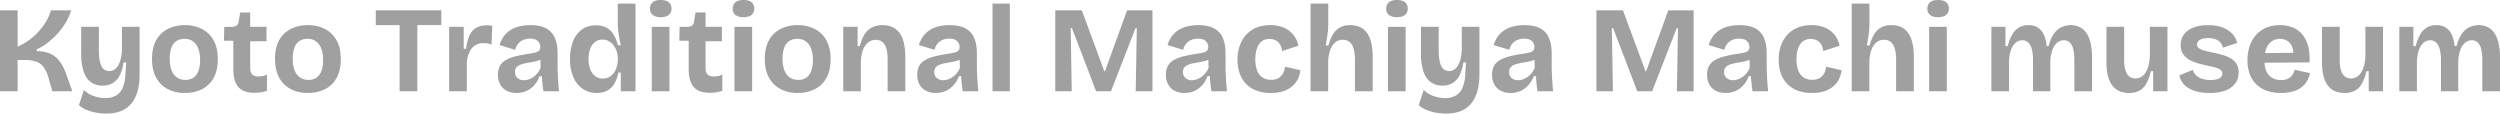 <svg xmlns="http://www.w3.org/2000/svg" width="2526.749" height="114.783" viewBox="0 0 2526.749 114.783">
  <path id="パス_383" data-name="パス 383" d="M9.1,0V-81.84H26.922V-45.2a57.114,57.114,0,0,0,11.8-6.706,64.394,64.394,0,0,0,9.892-8.979,60.271,60.271,0,0,0,7.436-10.277A46.3,46.3,0,0,0,60.553-81.84H81a50.99,50.99,0,0,1-5.286,12.1A71.389,71.389,0,0,1,67.354-58.4a74.05,74.05,0,0,1-10.236,9.471,54.947,54.947,0,0,1-10.925,6.567v1.779a36.86,36.86,0,0,1,10.287,1.338,24.157,24.157,0,0,1,8.085,4.073A27.692,27.692,0,0,1,70.8-28.3a50.028,50.028,0,0,1,4.816,9.833L82.222,0H62L57.716-14.934a29.174,29.174,0,0,0-4.644-9.658,16.526,16.526,0,0,0-7.336-5.326,33.25,33.25,0,0,0-11.581-1.7H26.922V0ZM116.369,22.527a56.859,56.859,0,0,1-10.128-.935,46.356,46.356,0,0,1-9.672-2.818A25.538,25.538,0,0,1,88.9,13.927l5.038-15.3a24.731,24.731,0,0,0,9.912,6.167,35.81,35.81,0,0,0,11.737,2.05,20.818,20.818,0,0,0,11.041-2.677,16.865,16.865,0,0,0,6.677-8.2A39.978,39.978,0,0,0,135.913-17.9l.773-11.226h-2.771a39.5,39.5,0,0,1-3.986,13.39,18.689,18.689,0,0,1-7.1,7.58,20.073,20.073,0,0,1-10.038,2.413,19.5,19.5,0,0,1-11.951-3.577Q96.018-12.9,93.592-20.067a55.968,55.968,0,0,1-2.426-17.749V-65.141h17.875v23q0,11.534,2.581,16.616a8.448,8.448,0,0,0,7.994,5.082,9.08,9.08,0,0,0,5.194-1.567,12.986,12.986,0,0,0,3.983-4.522,25.969,25.969,0,0,0,2.587-7.256,50.3,50.3,0,0,0,1.007-9.788V-65.141H150.2V-17.18a67.822,67.822,0,0,1-1.359,14.159,39.123,39.123,0,0,1-4.051,11.114A27.33,27.33,0,0,1,138.04,16.1a27.375,27.375,0,0,1-9.448,4.835A43.158,43.158,0,0,1,116.369,22.527ZM195.964,1.7a36.943,36.943,0,0,1-17.288-3.883,27.859,27.859,0,0,1-11.7-11.538q-4.233-7.655-4.233-19,0-11.458,4.288-19.022a27.5,27.5,0,0,1,11.794-11.324,37.634,37.634,0,0,1,17.085-3.76,37.308,37.308,0,0,1,17.26,3.853,27.906,27.906,0,0,1,11.787,11.458q4.272,7.606,4.272,19.018,0,11.6-4.356,19.224a27.243,27.243,0,0,1-11.914,11.3A38.335,38.335,0,0,1,195.964,1.7Zm.575-13.212a14.013,14.013,0,0,0,8.113-2.254,13.746,13.746,0,0,0,4.981-6.758A31.3,31.3,0,0,0,211.327-31.5a32.857,32.857,0,0,0-1.806-11.59,15.767,15.767,0,0,0-5.291-7.344A14.349,14.349,0,0,0,195.474-53a14.215,14.215,0,0,0-8.05,2.225,13.5,13.5,0,0,0-5.053,6.7,31.419,31.419,0,0,0-1.7,11.1q0,10.525,4.185,15.992T196.54-11.516Zm69.6,13.043q-10.97,0-16.1-5.813t-5.131-18.419V-51.065h-9.436l.3-14.016h6.5a11.445,11.445,0,0,0,5.679-1.135,5.4,5.4,0,0,0,2.323-4.1l1.577-9.321h10.118v14.493h16.488v14.589H261.971v27.123q0,4.412,2.113,6.448t6.432,2.036a19.48,19.48,0,0,0,4.55-.528,11.739,11.739,0,0,0,3.859-1.64V-.453a36,36,0,0,1-7.084,1.619A51.916,51.916,0,0,1,266.138,1.527Zm54.138.169a36.943,36.943,0,0,1-17.288-3.883,27.859,27.859,0,0,1-11.7-11.538q-4.233-7.655-4.233-19,0-11.458,4.288-19.022a27.5,27.5,0,0,1,11.794-11.324,37.634,37.634,0,0,1,17.085-3.76,37.307,37.307,0,0,1,17.26,3.853,27.906,27.906,0,0,1,11.787,11.458q4.272,7.606,4.272,19.018,0,11.6-4.356,19.224a27.243,27.243,0,0,1-11.914,11.3A38.335,38.335,0,0,1,320.276,1.7Zm.575-13.212a14.013,14.013,0,0,0,8.113-2.254,13.746,13.746,0,0,0,4.981-6.758A31.3,31.3,0,0,0,335.638-31.5a32.857,32.857,0,0,0-1.806-11.59,15.767,15.767,0,0,0-5.291-7.344A14.348,14.348,0,0,0,319.786-53a14.216,14.216,0,0,0-8.05,2.225,13.5,13.5,0,0,0-5.053,6.7,31.419,31.419,0,0,0-1.7,11.1q0,10.525,4.185,15.992T320.851-11.516ZM412.986,0V-81.84H430.9V0Zm-24.1-66.888V-81.84h66.23v14.952ZM463.036,0V-65.141h14.756l.01,22.21h2.445a44.97,44.97,0,0,1,3.34-13.472,16.565,16.565,0,0,1,6.751-7.729,21.438,21.438,0,0,1,10.857-2.516q1.1,0,2.406.1a23.644,23.644,0,0,1,3.034.477l-.709,18.891a16.721,16.721,0,0,0-4.153-1.172,26.756,26.756,0,0,0-3.924-.329A15.5,15.5,0,0,0,489.5-46.5a15.519,15.519,0,0,0-5.626,6.345,32.108,32.108,0,0,0-2.941,10.188V0Zm67.983,1.7a21.156,21.156,0,0,1-9.626-2.12,15.547,15.547,0,0,1-6.607-6.247A19.948,19.948,0,0,1,512.4-16.8a18.025,18.025,0,0,1,2.042-8.967,15.365,15.365,0,0,1,6.039-5.863,40.567,40.567,0,0,1,9.8-3.725,129.22,129.22,0,0,1,13.32-2.57q3.91-.635,6.459-1.218A7.689,7.689,0,0,0,553.877-41a5.113,5.113,0,0,0,1.268-3.759,8.147,8.147,0,0,0-2.482-5.973q-2.482-2.484-7.921-2.484a17.4,17.4,0,0,0-6.567,1.236,13.551,13.551,0,0,0-5.24,3.742,14.812,14.812,0,0,0-3.1,6.333L514.039-46.7a28.491,28.491,0,0,1,4.266-8.83,25.233,25.233,0,0,1,6.722-6.309,29.043,29.043,0,0,1,9.073-3.778,47.727,47.727,0,0,1,11.1-1.22q9.478,0,15.516,3.057a19.31,19.31,0,0,1,8.986,9.447q2.949,6.39,2.949,16.4v11.115q0,4.317.182,8.837t.495,9.04q.313,4.52.776,8.938H558.3q-.461-3.16-.893-7.137t-.653-8.158h-2.238a29,29,0,0,1-4.973,8.6,23.367,23.367,0,0,1-7.9,6.146A24.131,24.131,0,0,1,531.019,1.7Zm7.61-12.886a14.646,14.646,0,0,0,4.766-.831,19.57,19.57,0,0,0,4.712-2.4,20.338,20.338,0,0,0,4.207-3.9,20.68,20.68,0,0,0,3.153-5.339l-.2-10.4,2.8.591a17.851,17.851,0,0,1-5.2,2.526,45.828,45.828,0,0,1-6.125,1.43q-3.171.518-6.263,1.117a31.129,31.129,0,0,0-5.548,1.572,9.551,9.551,0,0,0-3.889,2.68,7.06,7.06,0,0,0-1.433,4.684,7.639,7.639,0,0,0,2.519,6.05A9.482,9.482,0,0,0,538.629-11.191ZM612.3,1.7A24.6,24.6,0,0,1,598.024-2.49a27.124,27.124,0,0,1-9.455-11.894,45.543,45.543,0,0,1-3.358-18.28,48.374,48.374,0,0,1,2.967-17.555,26.623,26.623,0,0,1,8.808-12.04q5.841-4.376,14.488-4.376a21.7,21.7,0,0,1,10.657,2.39,19.364,19.364,0,0,1,7.094,6.893,38.6,38.6,0,0,1,4.412,10.873h2.833q-.783-3.964-1.473-7.787t-1.1-7.242a51.481,51.481,0,0,1-.41-6.041V-88.621H651.4l0,56.689L651.4,0H636.565l-.014-18.85h-2.523a34.123,34.123,0,0,1-4.249,11.513A18.435,18.435,0,0,1,622.56-.543,22.187,22.187,0,0,1,612.3,1.7Zm6.031-14.547a12.833,12.833,0,0,0,6.87-1.779,14.919,14.919,0,0,0,4.715-4.573,21.04,21.04,0,0,0,2.713-6.035,23.413,23.413,0,0,0,.883-6.147v-2.3a20.32,20.32,0,0,0-.642-4.971,23.628,23.628,0,0,0-1.893-5,18.417,18.417,0,0,0-3.117-4.392,14.039,14.039,0,0,0-4.348-3.078,13.057,13.057,0,0,0-5.482-1.132,11.833,11.833,0,0,0-7.581,2.475,15.685,15.685,0,0,0-4.814,6.9,28.87,28.87,0,0,0-1.689,10.323,28.134,28.134,0,0,0,1.751,10.37A15.483,15.483,0,0,0,610.7-15.3,12.326,12.326,0,0,0,618.329-12.851ZM667.832,0V-65.1h17.856V0Zm9.052-74.9q-5.208,0-8-2.17a7.6,7.6,0,0,1-2.79-6.386,7.914,7.914,0,0,1,2.79-6.572q2.79-2.232,8-2.232,5.332,0,8.122,2.232a7.914,7.914,0,0,1,2.79,6.572,7.633,7.633,0,0,1-2.79,6.324Q682.216-74.9,676.884-74.9ZM726.377,1.527q-10.97,0-16.1-5.813t-5.131-18.419V-51.065h-9.436l.3-14.016h6.5a11.445,11.445,0,0,0,5.679-1.135,5.4,5.4,0,0,0,2.323-4.1l1.577-9.321h10.118v14.493H738.7v14.589H722.209v27.123q0,4.412,2.113,6.448t6.432,2.036a19.48,19.48,0,0,0,4.55-.528,11.738,11.738,0,0,0,3.859-1.64V-.453a36,36,0,0,1-7.083,1.619A51.916,51.916,0,0,1,726.377,1.527ZM751.433,0V-65.1h17.856V0Zm9.052-74.9q-5.208,0-8-2.17a7.6,7.6,0,0,1-2.79-6.386,7.914,7.914,0,0,1,2.79-6.572q2.79-2.232,8-2.232,5.332,0,8.122,2.232a7.914,7.914,0,0,1,2.79,6.572,7.633,7.633,0,0,1-2.79,6.324Q765.817-74.9,760.485-74.9ZM815.325,1.7a36.943,36.943,0,0,1-17.288-3.883,27.859,27.859,0,0,1-11.7-11.538q-4.233-7.655-4.233-19,0-11.458,4.288-19.022a27.5,27.5,0,0,1,11.794-11.324,37.633,37.633,0,0,1,17.085-3.76,37.307,37.307,0,0,1,17.26,3.853,27.906,27.906,0,0,1,11.787,11.458q4.272,7.606,4.272,19.018,0,11.6-4.357,19.224a27.243,27.243,0,0,1-11.914,11.3A38.335,38.335,0,0,1,815.325,1.7Zm.575-13.212a14.013,14.013,0,0,0,8.113-2.254,13.746,13.746,0,0,0,4.981-6.758A31.3,31.3,0,0,0,830.687-31.5a32.858,32.858,0,0,0-1.806-11.59,15.768,15.768,0,0,0-5.291-7.344A14.348,14.348,0,0,0,814.835-53a14.215,14.215,0,0,0-8.05,2.225,13.5,13.5,0,0,0-5.053,6.7,31.419,31.419,0,0,0-1.7,11.1q0,10.525,4.185,15.992T815.9-11.516ZM861.365,0V-65.141h14.568l-.091,19.54h2.426a38.481,38.481,0,0,1,4.587-11.859,19,19,0,0,1,7.516-7.05,23.307,23.307,0,0,1,10.721-2.326q11.29,0,17.167,7.93t5.877,24.941V0H906.218V-32.04q0-10.375-3.021-15.137a9.9,9.9,0,0,0-8.932-4.761,11.782,11.782,0,0,0-8.308,3.066,19.024,19.024,0,0,0-5.019,8.133,36.586,36.586,0,0,0-1.776,11.187V0Zm93.45,1.7a21.155,21.155,0,0,1-9.625-2.12,15.547,15.547,0,0,1-6.607-6.247A19.947,19.947,0,0,1,936.2-16.8a18.025,18.025,0,0,1,2.042-8.967,15.365,15.365,0,0,1,6.039-5.863,40.566,40.566,0,0,1,9.8-3.725,129.219,129.219,0,0,1,13.32-2.57q3.91-.635,6.459-1.218A7.689,7.689,0,0,0,977.673-41a5.113,5.113,0,0,0,1.268-3.759,8.147,8.147,0,0,0-2.482-5.973q-2.482-2.484-7.92-2.484a17.4,17.4,0,0,0-6.567,1.236,13.552,13.552,0,0,0-5.24,3.742,14.811,14.811,0,0,0-3.1,6.333L937.835-46.7a28.491,28.491,0,0,1,4.266-8.83,25.233,25.233,0,0,1,6.722-6.309,29.042,29.042,0,0,1,9.073-3.778,47.726,47.726,0,0,1,11.1-1.22q9.478,0,15.516,3.057a19.31,19.31,0,0,1,8.986,9.447q2.949,6.39,2.949,16.4v11.115q0,4.317.182,8.837t.5,9.04q.313,4.52.776,8.938H982.093q-.461-3.16-.893-7.137t-.653-8.158h-2.238a29,29,0,0,1-4.973,8.6,23.367,23.367,0,0,1-7.9,6.146A24.131,24.131,0,0,1,954.815,1.7Zm7.61-12.886a14.647,14.647,0,0,0,4.766-.831,19.57,19.57,0,0,0,4.712-2.4,20.338,20.338,0,0,0,4.207-3.9,20.68,20.68,0,0,0,3.153-5.339l-.2-10.4,2.8.591a17.851,17.851,0,0,1-5.2,2.526,45.829,45.829,0,0,1-6.125,1.43q-3.171.518-6.263,1.117a31.126,31.126,0,0,0-5.548,1.572,9.55,9.55,0,0,0-3.889,2.68,7.06,7.06,0,0,0-1.433,4.684,7.639,7.639,0,0,0,2.519,6.05A9.482,9.482,0,0,0,962.426-11.191ZM1012.232,0V-88.621h17.515V0Zm63.412,0V-81.84h26.832l22.793,61.632h.61l22.4-61.632h25.629V0h-16.942l1.11-63.717h-1.337L1131.94,0h-14.994L1092.57-63.738h-1.337L1092.322,0Zm130.487,1.7a21.155,21.155,0,0,1-9.625-2.12,15.548,15.548,0,0,1-6.607-6.247,19.948,19.948,0,0,1-2.387-10.132,18.025,18.025,0,0,1,2.042-8.967,15.365,15.365,0,0,1,6.039-5.863,40.566,40.566,0,0,1,9.8-3.725,129.217,129.217,0,0,1,13.32-2.57q3.91-.635,6.459-1.218A7.688,7.688,0,0,0,1228.988-41a5.114,5.114,0,0,0,1.268-3.759,8.147,8.147,0,0,0-2.482-5.973q-2.482-2.484-7.921-2.484a17.4,17.4,0,0,0-6.567,1.236,13.552,13.552,0,0,0-5.24,3.742,14.813,14.813,0,0,0-3.1,6.333L1189.15-46.7a28.488,28.488,0,0,1,4.266-8.83,25.235,25.235,0,0,1,6.722-6.309,29.043,29.043,0,0,1,9.073-3.778,47.726,47.726,0,0,1,11.1-1.22q9.478,0,15.516,3.057a19.31,19.31,0,0,1,8.986,9.447q2.949,6.39,2.949,16.4v11.115q0,4.317.182,8.837t.495,9.04q.313,4.52.776,8.938h-15.806q-.461-3.16-.893-7.137t-.653-8.158h-2.238a29,29,0,0,1-4.973,8.6,23.366,23.366,0,0,1-7.9,6.146A24.13,24.13,0,0,1,1206.131,1.7Zm7.61-12.886a14.646,14.646,0,0,0,4.766-.831,19.57,19.57,0,0,0,4.712-2.4,20.336,20.336,0,0,0,4.207-3.9,20.683,20.683,0,0,0,3.153-5.339l-.2-10.4,2.8.591a17.851,17.851,0,0,1-5.2,2.526,45.824,45.824,0,0,1-6.125,1.43q-3.171.518-6.263,1.117a31.128,31.128,0,0,0-5.548,1.572,9.551,9.551,0,0,0-3.889,2.68,7.06,7.06,0,0,0-1.433,4.684,7.639,7.639,0,0,0,2.519,6.05A9.482,9.482,0,0,0,1213.741-11.191ZM1293.592,1.7a40.649,40.649,0,0,1-14.733-2.442,28.17,28.17,0,0,1-10.51-6.911,29.4,29.4,0,0,1-6.352-10.6,40.638,40.638,0,0,1-2.143-13.495,43.319,43.319,0,0,1,2.184-14.1,31.9,31.9,0,0,1,6.422-11.11,28.557,28.557,0,0,1,10.395-7.305,36.25,36.25,0,0,1,14.1-2.578,33.907,33.907,0,0,1,13.875,2.612,24.828,24.828,0,0,1,9.561,7.274,26.027,26.027,0,0,1,5.024,10.9l-16.533,5.419a15.114,15.114,0,0,0-2.035-6.711,10.994,10.994,0,0,0-4.464-4.164,13.778,13.778,0,0,0-6.3-1.4,12.958,12.958,0,0,0-6.135,1.389,11.946,11.946,0,0,0-4.411,4.079,20.759,20.759,0,0,0-2.721,6.451,35.169,35.169,0,0,0-.943,8.527,32,32,0,0,0,1.767,11.339,14.549,14.549,0,0,0,5.3,7.069,15.293,15.293,0,0,0,8.854,2.428,14.009,14.009,0,0,0,7.856-1.951,12.266,12.266,0,0,0,4.384-4.961,18.816,18.816,0,0,0,1.779-6.284l15.626,3.511a27.677,27.677,0,0,1-2.631,8.987,23,23,0,0,1-5.734,7.356,26.125,26.125,0,0,1-8.985,4.909A40.083,40.083,0,0,1,1293.592,1.7ZM1333.7,0V-88.621h17.879v20.266q0,2.54-.179,5.272t-.585,5.53q-.406,2.8-.833,5.641t-1,5.627h2.73a45.766,45.766,0,0,1,4.41-10.932,19.394,19.394,0,0,1,6.92-7.1,20.653,20.653,0,0,1,10.665-2.516q11.447,0,17.106,7.987t5.659,24.466V0H1378.55V-31.618q0-10.377-3.027-15.4a9.983,9.983,0,0,0-9.152-5.019,11.538,11.538,0,0,0-8.161,2.98,18.535,18.535,0,0,0-4.865,7.968,39.914,39.914,0,0,0-1.85,11.262V0Zm78.215,0V-65.1h17.856V0Zm9.052-74.9q-5.208,0-8-2.17a7.6,7.6,0,0,1-2.79-6.386,7.915,7.915,0,0,1,2.79-6.572q2.79-2.232,8-2.232,5.332,0,8.122,2.232a7.914,7.914,0,0,1,2.79,6.572,7.633,7.633,0,0,1-2.79,6.324Q1426.3-74.9,1420.964-74.9Zm49.549,97.423a56.861,56.861,0,0,1-10.128-.935,46.358,46.358,0,0,1-9.672-2.818,25.536,25.536,0,0,1-7.673-4.848l5.037-15.3a24.732,24.732,0,0,0,9.912,6.167,35.81,35.81,0,0,0,11.737,2.05,20.818,20.818,0,0,0,11.041-2.677,16.865,16.865,0,0,0,6.677-8.2,39.976,39.976,0,0,0,2.613-13.861l.773-11.226h-2.771a39.5,39.5,0,0,1-3.986,13.39,18.689,18.689,0,0,1-7.1,7.58,20.073,20.073,0,0,1-10.038,2.413,19.5,19.5,0,0,1-11.951-3.577q-4.821-3.577-7.247-10.747a55.968,55.968,0,0,1-2.426-17.749V-65.141h17.875v23q0,11.534,2.581,16.616a8.448,8.448,0,0,0,7.994,5.082,9.079,9.079,0,0,0,5.194-1.567,12.986,12.986,0,0,0,3.984-4.522,25.97,25.97,0,0,0,2.587-7.256,50.309,50.309,0,0,0,1.008-9.788V-65.141h17.813V-17.18a67.821,67.821,0,0,1-1.359,14.159,39.123,39.123,0,0,1-4.051,11.114,27.33,27.33,0,0,1-6.751,8.008,27.376,27.376,0,0,1-9.448,4.835A43.158,43.158,0,0,1,1470.513,22.527ZM1535.775,1.7a21.155,21.155,0,0,1-9.625-2.12,15.548,15.548,0,0,1-6.607-6.247,19.948,19.948,0,0,1-2.387-10.132,18.025,18.025,0,0,1,2.042-8.967,15.365,15.365,0,0,1,6.039-5.863,40.566,40.566,0,0,1,9.8-3.725,129.217,129.217,0,0,1,13.32-2.57q3.91-.635,6.459-1.218A7.688,7.688,0,0,0,1558.632-41a5.114,5.114,0,0,0,1.268-3.759,8.147,8.147,0,0,0-2.482-5.973q-2.482-2.484-7.921-2.484a17.4,17.4,0,0,0-6.567,1.236,13.552,13.552,0,0,0-5.24,3.742,14.813,14.813,0,0,0-3.1,6.333L1518.795-46.7a28.488,28.488,0,0,1,4.266-8.83,25.235,25.235,0,0,1,6.722-6.309,29.043,29.043,0,0,1,9.073-3.778,47.726,47.726,0,0,1,11.1-1.22q9.478,0,15.516,3.057a19.31,19.31,0,0,1,8.986,9.447q2.949,6.39,2.949,16.4v11.115q0,4.317.182,8.837t.495,9.04q.313,4.52.776,8.938h-15.806q-.461-3.16-.893-7.137t-.653-8.158h-2.238a29,29,0,0,1-4.973,8.6,23.366,23.366,0,0,1-7.9,6.146A24.131,24.131,0,0,1,1535.775,1.7Zm7.61-12.886a14.646,14.646,0,0,0,4.766-.831,19.57,19.57,0,0,0,4.712-2.4,20.336,20.336,0,0,0,4.207-3.9,20.683,20.683,0,0,0,3.153-5.339l-.2-10.4,2.8.591a17.851,17.851,0,0,1-5.2,2.526,45.824,45.824,0,0,1-6.125,1.43q-3.171.518-6.263,1.117a31.128,31.128,0,0,0-5.548,1.572,9.551,9.551,0,0,0-3.889,2.68,7.06,7.06,0,0,0-1.433,4.684,7.639,7.639,0,0,0,2.519,6.05A9.482,9.482,0,0,0,1543.385-11.191ZM1622.6,0V-81.84h26.832l22.793,61.632h.61l22.4-61.632h25.629V0h-16.941l1.11-63.717H1703.7L1678.9,0H1663.9l-24.376-63.738h-1.337L1639.278,0Zm130.486,1.7a21.155,21.155,0,0,1-9.625-2.12,15.548,15.548,0,0,1-6.607-6.247,19.948,19.948,0,0,1-2.387-10.132,18.025,18.025,0,0,1,2.042-8.967,15.365,15.365,0,0,1,6.039-5.863,40.566,40.566,0,0,1,9.8-3.725,129.217,129.217,0,0,1,13.32-2.57q3.91-.635,6.459-1.218A7.688,7.688,0,0,0,1775.945-41a5.114,5.114,0,0,0,1.268-3.759,8.147,8.147,0,0,0-2.482-5.973q-2.482-2.484-7.921-2.484a17.4,17.4,0,0,0-6.567,1.236,13.552,13.552,0,0,0-5.24,3.742,14.813,14.813,0,0,0-3.1,6.333L1736.107-46.7a28.488,28.488,0,0,1,4.266-8.83,25.235,25.235,0,0,1,6.722-6.309,29.043,29.043,0,0,1,9.073-3.778,47.726,47.726,0,0,1,11.1-1.22q9.478,0,15.516,3.057a19.31,19.31,0,0,1,8.986,9.447q2.949,6.39,2.949,16.4v11.115q0,4.317.182,8.837t.495,9.04q.313,4.52.776,8.938h-15.806q-.461-3.16-.893-7.137t-.653-8.158h-2.238a29,29,0,0,1-4.973,8.6,23.366,23.366,0,0,1-7.9,6.146A24.13,24.13,0,0,1,1753.087,1.7Zm7.61-12.886a14.646,14.646,0,0,0,4.766-.831,19.57,19.57,0,0,0,4.712-2.4,20.336,20.336,0,0,0,4.207-3.9,20.683,20.683,0,0,0,3.153-5.339l-.2-10.4,2.8.591a17.851,17.851,0,0,1-5.2,2.526,45.824,45.824,0,0,1-6.125,1.43q-3.171.518-6.263,1.117A31.128,31.128,0,0,0,1757-26.818a9.551,9.551,0,0,0-3.889,2.68,7.06,7.06,0,0,0-1.433,4.684,7.639,7.639,0,0,0,2.519,6.05A9.482,9.482,0,0,0,1760.7-11.191ZM1840.548,1.7a40.649,40.649,0,0,1-14.733-2.442,28.17,28.17,0,0,1-10.51-6.911,29.4,29.4,0,0,1-6.352-10.6,40.638,40.638,0,0,1-2.143-13.495,43.319,43.319,0,0,1,2.184-14.1,31.9,31.9,0,0,1,6.422-11.11,28.557,28.557,0,0,1,10.395-7.305,36.25,36.25,0,0,1,14.1-2.578,33.907,33.907,0,0,1,13.875,2.612,24.828,24.828,0,0,1,9.561,7.274,26.027,26.027,0,0,1,5.024,10.9l-16.533,5.419a15.114,15.114,0,0,0-2.035-6.711,10.994,10.994,0,0,0-4.464-4.164,13.778,13.778,0,0,0-6.3-1.4,12.958,12.958,0,0,0-6.135,1.389,11.946,11.946,0,0,0-4.411,4.079,20.759,20.759,0,0,0-2.721,6.451,35.169,35.169,0,0,0-.943,8.527,32,32,0,0,0,1.767,11.339,14.549,14.549,0,0,0,5.3,7.069,15.293,15.293,0,0,0,8.854,2.428,14.009,14.009,0,0,0,7.856-1.951A12.266,12.266,0,0,0,1853-18.531a18.816,18.816,0,0,0,1.779-6.284L1870.4-21.3a27.677,27.677,0,0,1-2.631,8.987,23,23,0,0,1-5.734,7.356,26.125,26.125,0,0,1-8.985,4.909A40.083,40.083,0,0,1,1840.548,1.7Zm40.1-1.7V-88.621h17.879v20.266q0,2.54-.179,5.272t-.585,5.53q-.406,2.8-.833,5.641t-1,5.627h2.73a45.766,45.766,0,0,1,4.41-10.932,19.394,19.394,0,0,1,6.92-7.1,20.653,20.653,0,0,1,10.665-2.516q11.447,0,17.106,7.987t5.659,24.466V0h-17.918V-31.618q0-10.377-3.027-15.4a9.983,9.983,0,0,0-9.152-5.019,11.538,11.538,0,0,0-8.161,2.98,18.535,18.535,0,0,0-4.865,7.968,39.914,39.914,0,0,0-1.85,11.262V0Zm78.215,0V-65.1h17.856V0Zm9.052-74.9q-5.208,0-8-2.17a7.6,7.6,0,0,1-2.79-6.386,7.915,7.915,0,0,1,2.79-6.572q2.79-2.232,8-2.232,5.332,0,8.122,2.232a7.914,7.914,0,0,1,2.79,6.572,7.633,7.633,0,0,1-2.79,6.324Q1973.253-74.9,1967.921-74.9ZM2021.8,0V-65.141h14.246l-.072,19.54h2.426a41.426,41.426,0,0,1,4.52-11.874,19.407,19.407,0,0,1,6.9-7.022,18.722,18.722,0,0,1,9.486-2.34,16.893,16.893,0,0,1,9.644,2.577,17.115,17.115,0,0,1,5.975,7.27,33.958,33.958,0,0,1,2.71,11.309h2.042a37.418,37.418,0,0,1,4.977-11.963,20.383,20.383,0,0,1,7.576-6.932,20.942,20.942,0,0,1,9.687-2.26,20.05,20.05,0,0,1,9.449,2.123,18.181,18.181,0,0,1,6.776,6.286,30.539,30.539,0,0,1,4.073,10.422,69.361,69.361,0,0,1,1.341,14.427V0h-17.9V-31.378a47.273,47.273,0,0,0-1.121-11.219,13.6,13.6,0,0,0-3.455-6.712,8.393,8.393,0,0,0-6.032-2.22,10.177,10.177,0,0,0-7.123,2.75,18.262,18.262,0,0,0-4.693,7.611,36.859,36.859,0,0,0-1.876,11.1V0H2063.9V-30.828a45.9,45.9,0,0,0-1.212-11.553,14.494,14.494,0,0,0-3.6-6.849,8.3,8.3,0,0,0-6-2.3,10.007,10.007,0,0,0-7.147,2.793,18.245,18.245,0,0,0-4.562,7.695A38.561,38.561,0,0,0,2039.6-29.95V0ZM2161.02,1.7q-11.394,0-17.166-7.747t-5.772-23.538V-65.141H2156v33.308q0,9.542,2.838,14.185a9.531,9.531,0,0,0,8.74,4.643,10.592,10.592,0,0,0,6.035-1.722,14.577,14.577,0,0,0,4.414-4.866,26.123,26.123,0,0,0,2.812-7.32,45.851,45.851,0,0,0,1.113-9.065V-65.141h17.8v38.576l0,26.565h-14.43l-.029-20.309h-2.321a45.3,45.3,0,0,1-4.583,12.592,18.1,18.1,0,0,1-7.073,7.145A21.6,21.6,0,0,1,2161.02,1.7Zm81.2,0a52.279,52.279,0,0,1-11.9-1.242,31.253,31.253,0,0,1-9.156-3.589,20.911,20.911,0,0,1-6.219-5.627,17.882,17.882,0,0,1-3.1-7.335l13.59-5.561a11.026,11.026,0,0,0,2.767,5.039,15.071,15.071,0,0,0,5.988,3.812,26.351,26.351,0,0,0,9.2,1.423q5.64,0,8.74-1.682a5.262,5.262,0,0,0,3.1-4.83,4.423,4.423,0,0,0-1.756-3.691,15.674,15.674,0,0,0-5.065-2.353q-3.308-.991-8.071-1.907-4.6-1-9.339-2.3a40.481,40.481,0,0,1-8.808-3.527,18.668,18.668,0,0,1-6.567-5.89,16.079,16.079,0,0,1-2.5-9.262,17.5,17.5,0,0,1,3.191-10.478,20.946,20.946,0,0,1,9.412-6.99,39.866,39.866,0,0,1,15.072-2.541,41.689,41.689,0,0,1,14.16,2.185,26.044,26.044,0,0,1,9.965,6.184,20.389,20.389,0,0,1,5.282,9.612l-14.467,4.838a10.071,10.071,0,0,0-2.43-5.224,12.326,12.326,0,0,0-5.1-3.357,21.343,21.343,0,0,0-7.355-1.153q-5.278,0-8.226,1.738a5.252,5.252,0,0,0-2.948,4.669,4.559,4.559,0,0,0,1.915,3.783,15.451,15.451,0,0,0,5.4,2.4q3.487.93,8.163,1.945,4.945.988,9.653,2.279a38.236,38.236,0,0,1,8.533,3.423,16.842,16.842,0,0,1,6.071,5.608,16.194,16.194,0,0,1,2.247,8.937,18.069,18.069,0,0,1-3.478,11.145,21.47,21.47,0,0,1-10.044,7.084A45.913,45.913,0,0,1,2242.223,1.7Zm72.364,0A43.052,43.052,0,0,1,2300.25-.515,28.724,28.724,0,0,1,2289.6-6.97a27.889,27.889,0,0,1-6.67-10.389,39.767,39.767,0,0,1-2.3-14.013,43.993,43.993,0,0,1,2.213-14.241,32.666,32.666,0,0,1,6.418-11.266,28.432,28.432,0,0,1,10.3-7.358,34.712,34.712,0,0,1,13.75-2.6,33.9,33.9,0,0,1,13.262,2.446,24.449,24.449,0,0,1,9.7,7.266A31.208,31.208,0,0,1,2342-45.307a50.806,50.806,0,0,1,1.27,16.1l-51.012.382v-9.744l40.763-.378-6.276,4.96q.8-6.593-.909-10.806A12.417,12.417,0,0,0,2320.819-51a13.888,13.888,0,0,0-7.329-2,14.018,14.018,0,0,0-8.271,2.512,16.157,16.157,0,0,0-5.542,7.251,30.088,30.088,0,0,0-1.969,11.544q0,10.476,4.609,15.426t12.214,4.95a16.336,16.336,0,0,0,5.888-.93,12.123,12.123,0,0,0,3.971-2.412,11.8,11.8,0,0,0,2.507-3.351,22.136,22.136,0,0,0,1.471-3.746l15.523,3.412a27.5,27.5,0,0,1-3.241,8.248,21.69,21.69,0,0,1-5.81,6.323A26.589,26.589,0,0,1,2326.256.28,43.015,43.015,0,0,1,2314.587,1.7Zm64.288,0q-11.394,0-17.166-7.747t-5.772-23.538V-65.141h17.92v33.308q0,9.542,2.838,14.185a9.531,9.531,0,0,0,8.74,4.643,10.592,10.592,0,0,0,6.035-1.722,14.577,14.577,0,0,0,4.414-4.866,26.123,26.123,0,0,0,2.812-7.32,45.851,45.851,0,0,0,1.113-9.065V-65.141h17.8v38.576l0,26.565h-14.43l-.029-20.309h-2.321a45.3,45.3,0,0,1-4.583,12.592,18.1,18.1,0,0,1-7.073,7.145A21.6,21.6,0,0,1,2378.875,1.7ZM2434.1,0V-65.141h14.246l-.072,19.54h2.426a41.419,41.419,0,0,1,4.52-11.874,19.409,19.409,0,0,1,6.9-7.022,18.722,18.722,0,0,1,9.486-2.34,16.892,16.892,0,0,1,9.644,2.577,17.116,17.116,0,0,1,5.975,7.27,33.952,33.952,0,0,1,2.709,11.309h2.042a37.423,37.423,0,0,1,4.976-11.963,20.385,20.385,0,0,1,7.576-6.932,20.942,20.942,0,0,1,9.687-2.26,20.05,20.05,0,0,1,9.449,2.123,18.177,18.177,0,0,1,6.776,6.286,30.534,30.534,0,0,1,4.074,10.422,69.362,69.362,0,0,1,1.341,14.427V0h-17.9V-31.378a47.273,47.273,0,0,0-1.121-11.219,13.6,13.6,0,0,0-3.455-6.712,8.393,8.393,0,0,0-6.032-2.22,10.178,10.178,0,0,0-7.123,2.75,18.262,18.262,0,0,0-4.693,7.611,36.859,36.859,0,0,0-1.876,11.1V0h-17.465V-30.828a45.9,45.9,0,0,0-1.212-11.553,14.494,14.494,0,0,0-3.6-6.849,8.3,8.3,0,0,0-6-2.3,10.007,10.007,0,0,0-7.147,2.793,18.247,18.247,0,0,0-4.562,7.695,38.561,38.561,0,0,0-1.778,11.092V0Z" transform="translate(-9.104 92.256)" fill="#a0a0a0"/>
</svg>
